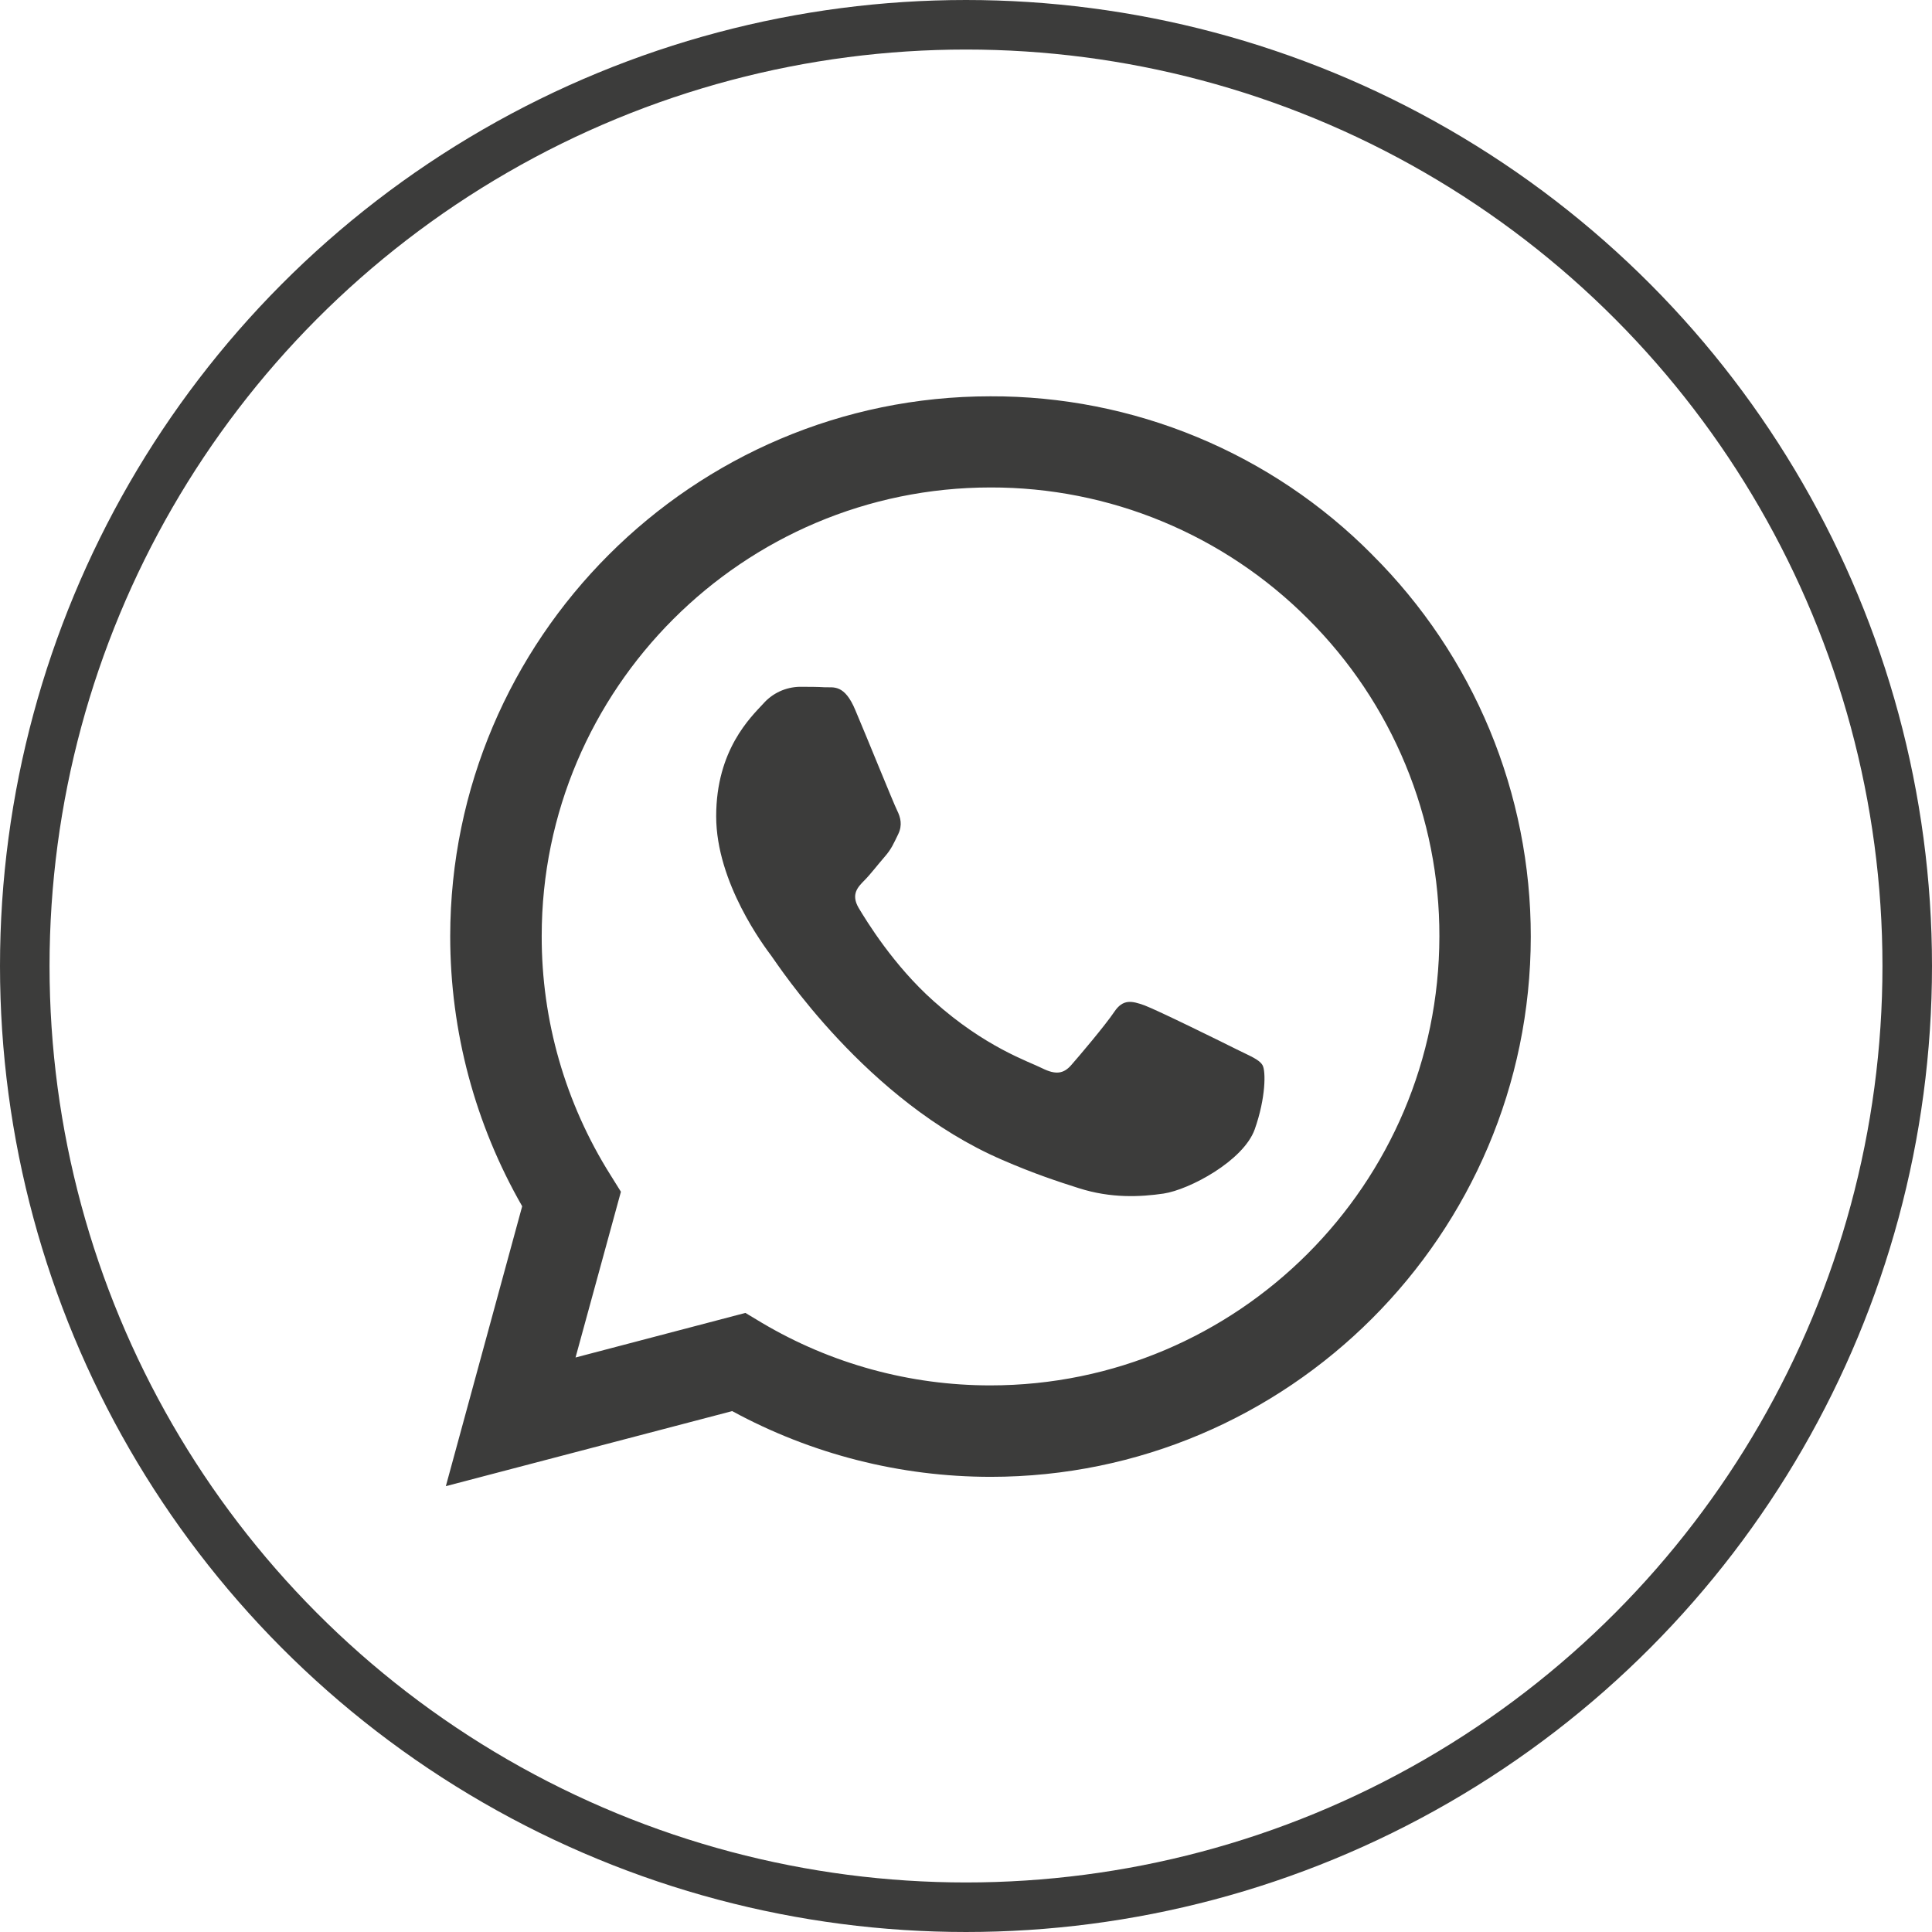 <?xml version="1.0" encoding="UTF-8"?> <svg xmlns="http://www.w3.org/2000/svg" width="39" height="39" viewBox="0 0 39 39" fill="none"> <circle cx="19.5" cy="19.5" r="19" stroke="#3C3C3B"></circle> <g clip-path="url(#clip0)"> <path d="M27.701 11.198C26.693 10.18 25.492 9.373 24.168 8.824C22.844 8.275 21.425 7.995 19.992 8C13.987 8 9.094 12.892 9.088 18.898C9.088 20.822 9.591 22.693 10.541 24.35L9 30L14.78 28.485C16.38 29.355 18.171 29.811 19.992 29.812H19.997C26.003 29.812 30.895 24.919 30.901 18.908C30.902 17.475 30.62 16.056 30.071 14.733C29.521 13.41 28.716 12.209 27.7 11.198H27.701ZM19.992 27.966C18.368 27.967 16.774 27.53 15.377 26.701L15.047 26.503L11.618 27.403L12.534 24.057L12.319 23.712C11.412 22.269 10.931 20.598 10.935 18.893C10.935 13.907 15.001 9.84 19.997 9.84C21.188 9.838 22.367 10.071 23.466 10.527C24.566 10.983 25.565 11.652 26.405 12.495C27.248 13.335 27.916 14.334 28.371 15.434C28.826 16.533 29.059 17.712 29.056 18.902C29.05 23.906 24.984 27.966 19.992 27.966ZM24.962 21.182C24.692 21.046 23.354 20.387 23.102 20.294C22.852 20.205 22.669 20.158 22.49 20.43C22.307 20.701 21.785 21.318 21.628 21.496C21.471 21.679 21.309 21.699 21.037 21.564C20.766 21.427 19.887 21.141 18.848 20.21C18.037 19.488 17.493 18.594 17.331 18.324C17.174 18.051 17.316 17.906 17.452 17.769C17.572 17.648 17.723 17.45 17.859 17.294C17.997 17.137 18.042 17.021 18.131 16.84C18.221 16.656 18.178 16.499 18.111 16.363C18.042 16.227 17.499 14.883 17.269 14.342C17.049 13.807 16.825 13.881 16.657 13.874C16.501 13.864 16.318 13.864 16.135 13.864C15.997 13.868 15.861 13.9 15.736 13.958C15.611 14.017 15.499 14.1 15.408 14.204C15.157 14.476 14.457 15.135 14.457 16.478C14.457 17.822 15.434 19.113 15.571 19.296C15.706 19.479 17.488 22.227 20.223 23.41C20.869 23.692 21.378 23.858 21.775 23.984C22.428 24.193 23.018 24.162 23.488 24.094C24.011 24.015 25.099 23.434 25.328 22.798C25.554 22.16 25.554 21.615 25.485 21.501C25.418 21.386 25.235 21.318 24.962 21.182Z" fill="#3C3C3B"></path> </g> <defs> <clipPath id="clip0"> <rect width="22" height="22" fill="white" transform="translate(9 8)"></rect> </clipPath> </defs> </svg> 
